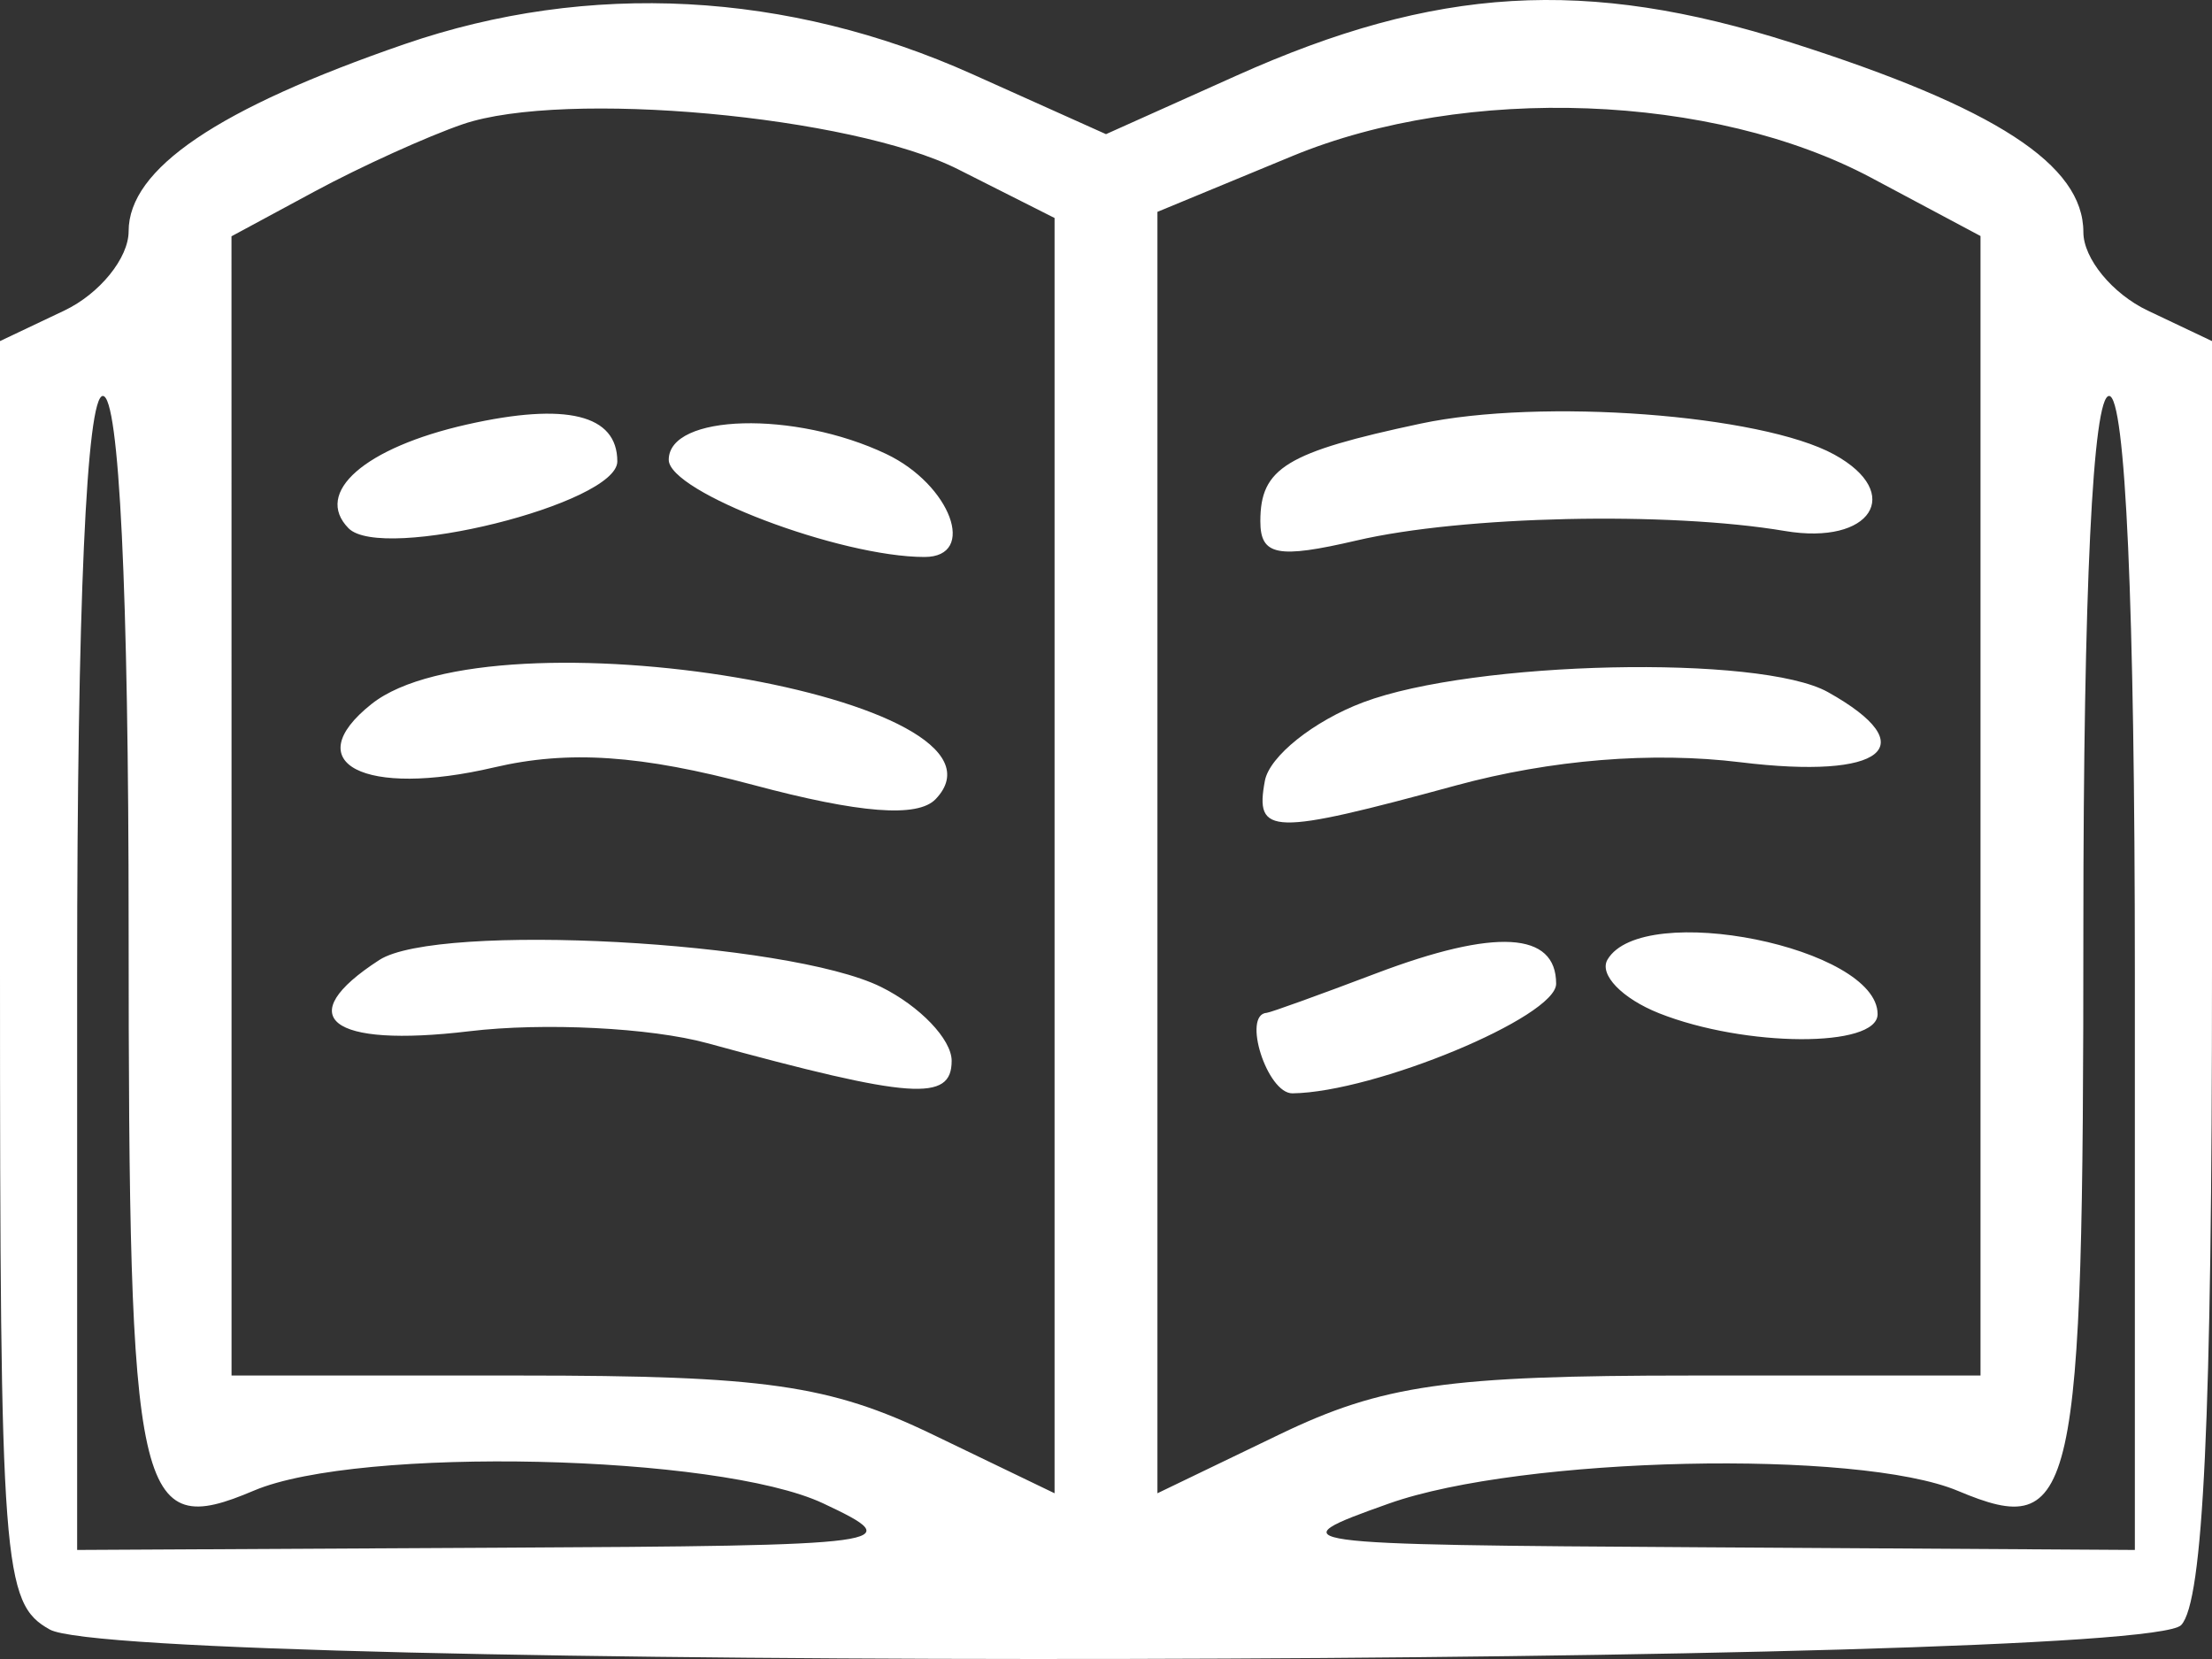 <svg width="40" height="30" viewBox="0 0 40 30" fill="none" xmlns="http://www.w3.org/2000/svg">
<rect x="0" y="0" width="40" height="30" fill="#333333" stroke="none"/>
<path fill-rule="evenodd" clip-rule="evenodd" d="M7.316 0.798C3.935 1.963 2.326 3.054 2.326 4.182C2.326 4.666 1.802 5.312 1.163 5.616L0 6.168V17.566C0 28.339 0.049 28.992 0.9 29.467C2.26 30.227 38.71 30.151 39.442 29.387C39.844 28.967 40 25.642 40 17.487V6.168L38.837 5.616C38.198 5.312 37.674 4.674 37.674 4.198C37.674 2.979 36.087 1.948 32.396 0.772C28.68 -0.412 25.965 -0.251 22.354 1.37L20 2.426L17.583 1.341C14.241 -0.159 10.647 -0.349 7.316 0.798ZM8.369 2.246C7.728 2.466 6.524 3.012 5.695 3.459L4.186 4.273L4.187 14.573L4.187 24.874H9.419C13.824 24.874 15.001 25.042 16.86 25.938L19.07 27.003V15.473V3.942L17.326 3.062C15.406 2.093 10.202 1.619 8.369 2.246ZM23.372 2.821L20.93 3.831V15.417V27.003L23.14 25.938C25 25.042 26.176 24.874 30.581 24.874H35.814V14.571V4.268L33.837 3.214C30.978 1.691 26.513 1.524 23.372 2.821ZM1.395 17.594V28.028L8.953 27.988C16.225 27.951 16.45 27.92 14.884 27.185C12.989 26.296 6.49 26.15 4.594 26.954C2.471 27.855 2.326 27.202 2.326 16.769C2.326 10.687 2.155 7.16 1.86 7.16C1.565 7.16 1.395 10.961 1.395 17.594ZM8.445 7.676C6.596 8.093 5.668 8.905 6.302 9.552C6.905 10.167 11.163 9.109 11.163 8.344C11.163 7.497 10.241 7.271 8.445 7.676ZM25.691 7.66C23.257 8.178 22.791 8.462 22.791 9.426C22.791 10.046 23.101 10.107 24.535 9.773C26.447 9.327 30.165 9.245 32.277 9.602C33.835 9.865 34.445 8.92 33.168 8.219C31.846 7.494 27.87 7.197 25.691 7.66ZM37.674 16.769C37.674 27.199 37.529 27.851 35.406 26.96C33.6 26.202 27.516 26.337 25.116 27.189C23.068 27.916 23.189 27.933 30.814 27.98L38.605 28.028V17.594C38.605 10.961 38.435 7.16 38.139 7.16C37.845 7.16 37.674 10.687 37.674 16.769ZM12.093 8.315C12.093 8.896 15.188 10.072 16.718 10.072C17.678 10.072 17.191 8.763 16.025 8.209C14.37 7.422 12.093 7.484 12.093 8.315ZM6.717 12.732C5.373 13.801 6.586 14.428 8.935 13.877C10.281 13.562 11.585 13.65 13.621 14.194C15.546 14.709 16.594 14.79 16.919 14.451C18.671 12.623 8.918 10.979 6.717 12.732ZM24.651 12.7C23.756 13.037 22.956 13.675 22.873 14.119C22.689 15.106 22.981 15.114 26.334 14.202C28.047 13.737 29.876 13.588 31.474 13.784C34.063 14.101 34.814 13.498 33.054 12.515C31.832 11.833 26.653 11.946 24.651 12.7ZM6.86 17.359C5.256 18.396 5.958 18.951 8.488 18.648C9.832 18.487 11.767 18.584 12.791 18.864C16.493 19.876 17.209 19.927 17.209 19.183C17.209 18.795 16.634 18.194 15.93 17.846C14.25 17.017 7.916 16.677 6.86 17.359ZM24.884 17.602C23.86 17.99 22.971 18.311 22.907 18.315C22.456 18.343 22.914 19.776 23.372 19.771C24.86 19.752 28.14 18.389 28.14 17.79C28.14 16.847 27.044 16.783 24.884 17.602ZM29.069 17.352C28.911 17.62 29.331 18.056 30.002 18.323C31.559 18.94 33.953 18.95 33.953 18.339C33.953 17.132 29.708 16.274 29.069 17.352Z" fill="white"/>
</svg>

